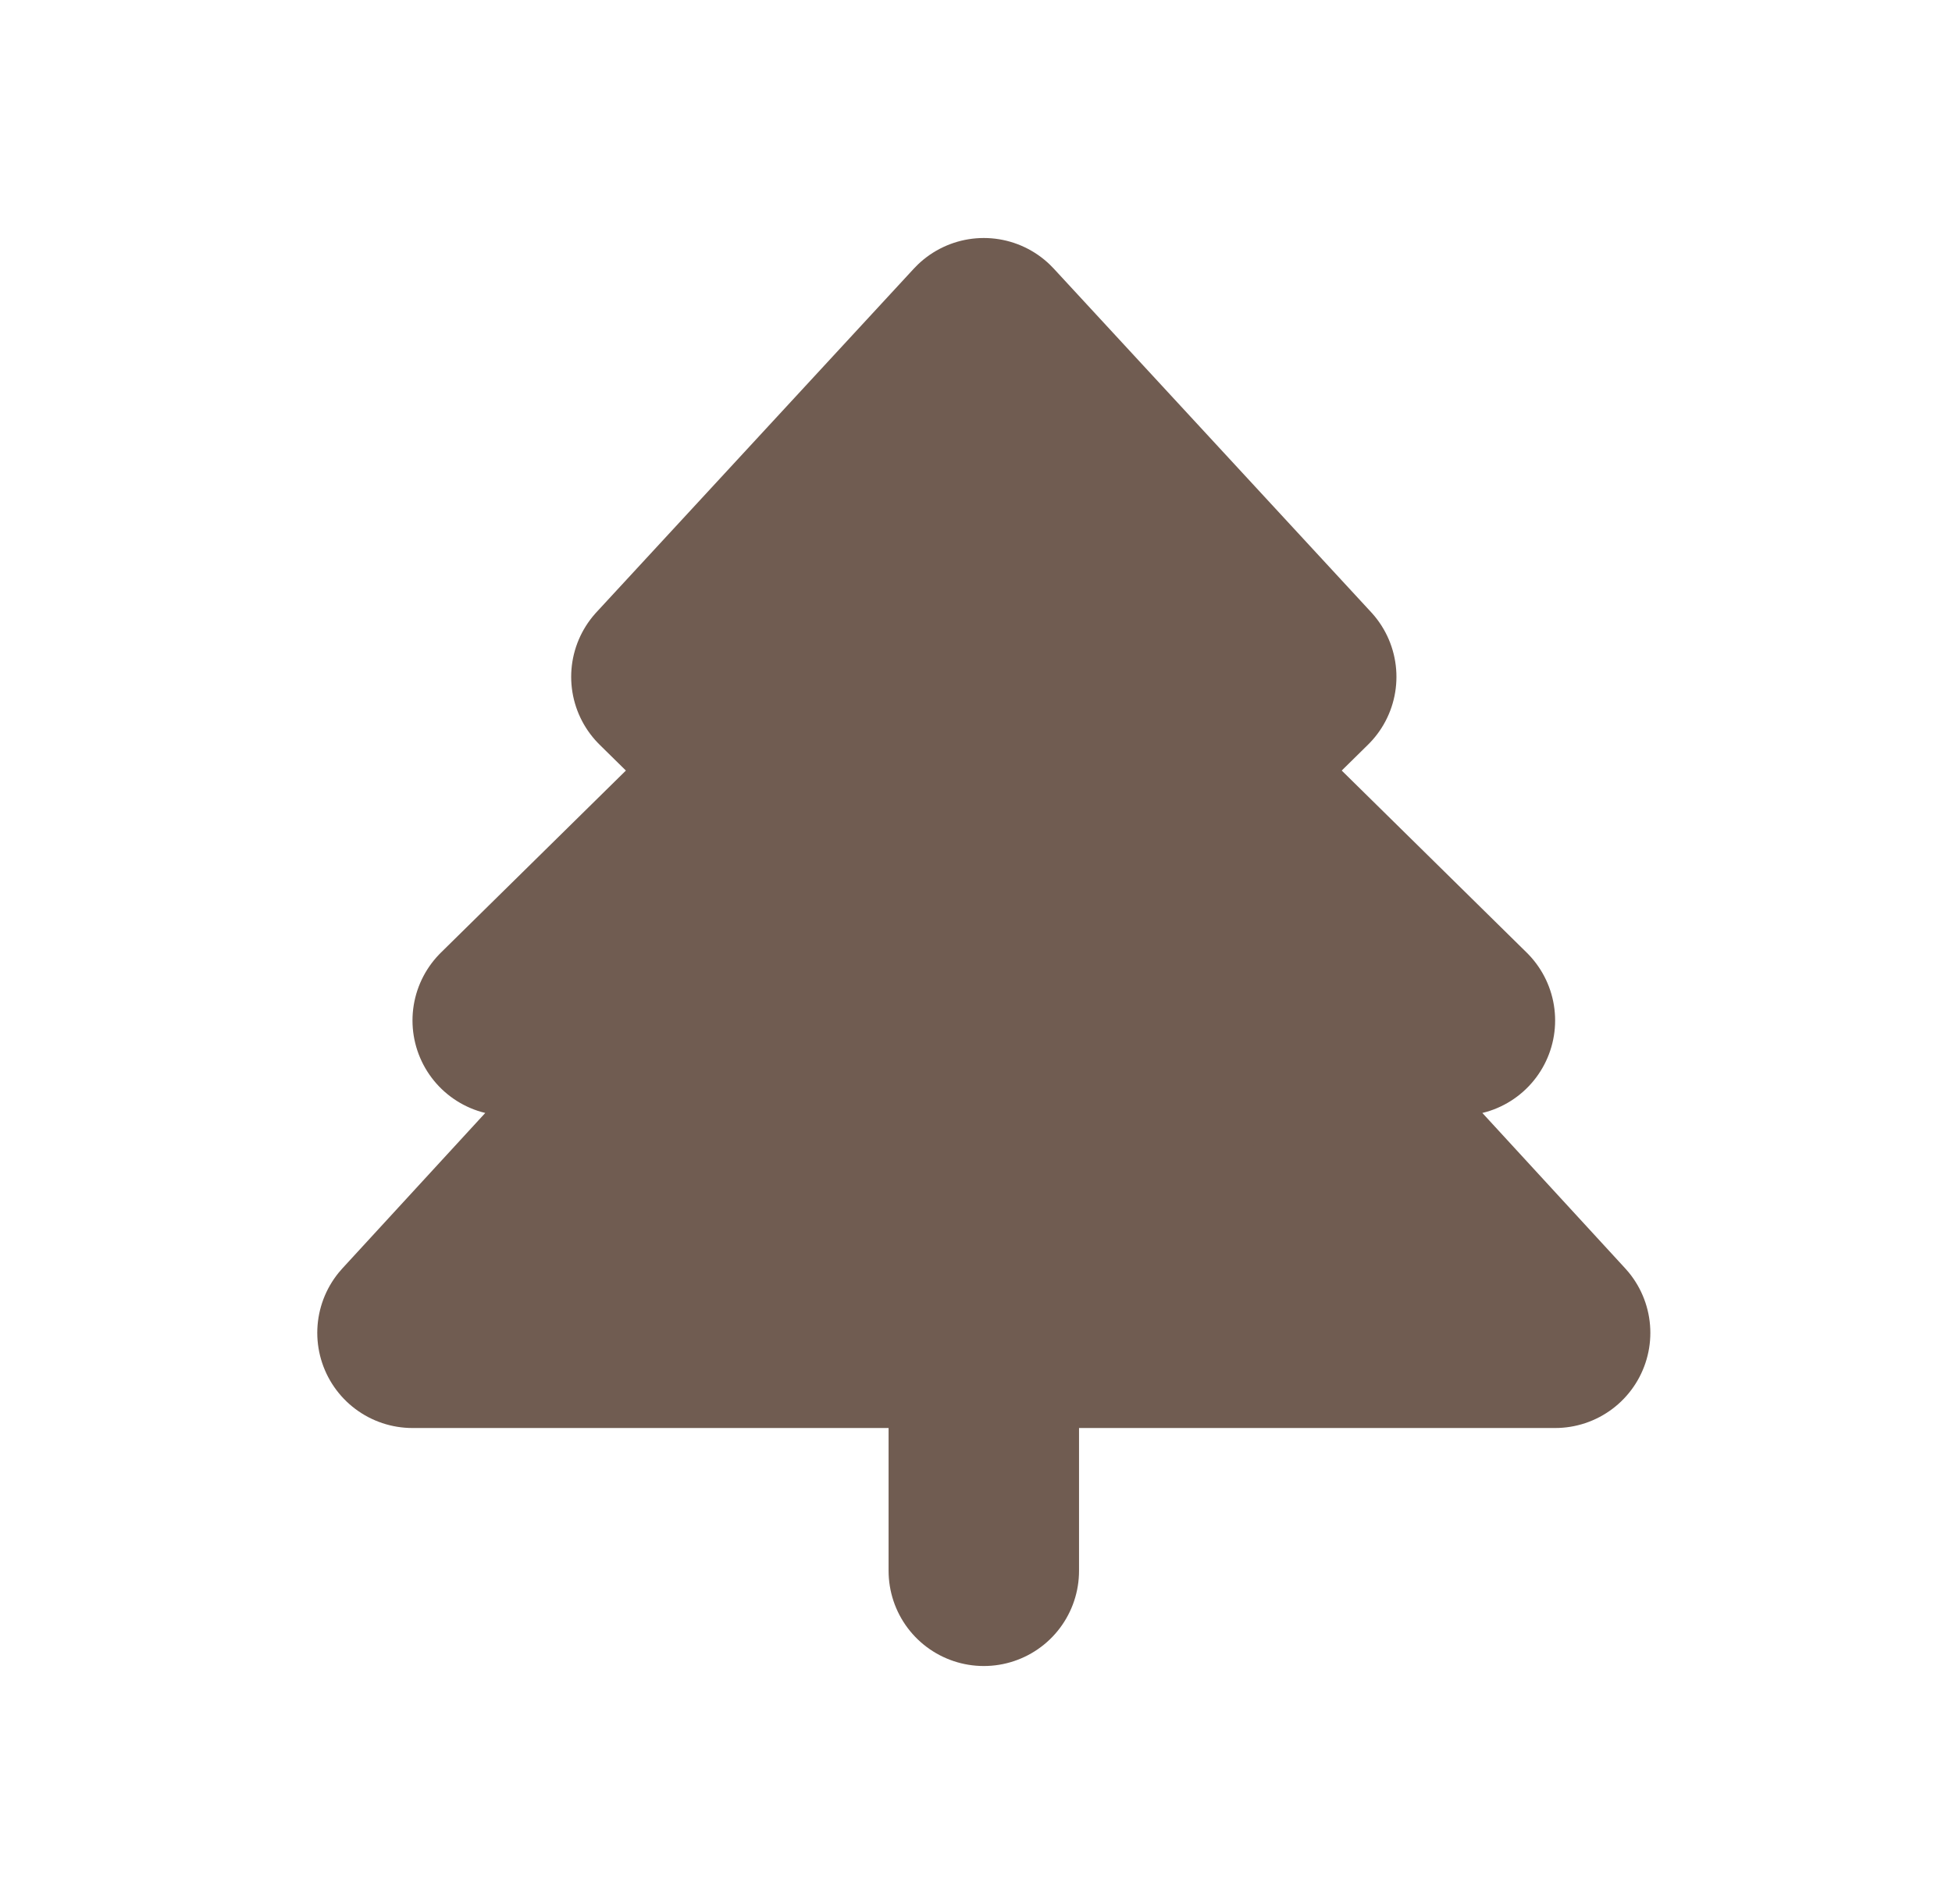 <svg width="41" height="40" viewBox="0 0 41 40" fill="none" xmlns="http://www.w3.org/2000/svg">
<path d="M20.664 28V33V28Z" fill="#705C51"/>
<path d="M20.664 28V33" stroke="#705C51" stroke-width="4" stroke-linecap="round" stroke-linejoin="round"/>
<path d="M13.997 14.219L20.664 7L27.331 14.219L25.331 16.188L30.664 21.438L27.331 22.197L32.664 28H8.664L13.997 22.197L10.664 21.438L15.997 16.188L13.997 14.219Z" fill="#705C51" stroke="#705C51" stroke-width="4" stroke-linecap="round" stroke-linejoin="round"/>
</svg>
